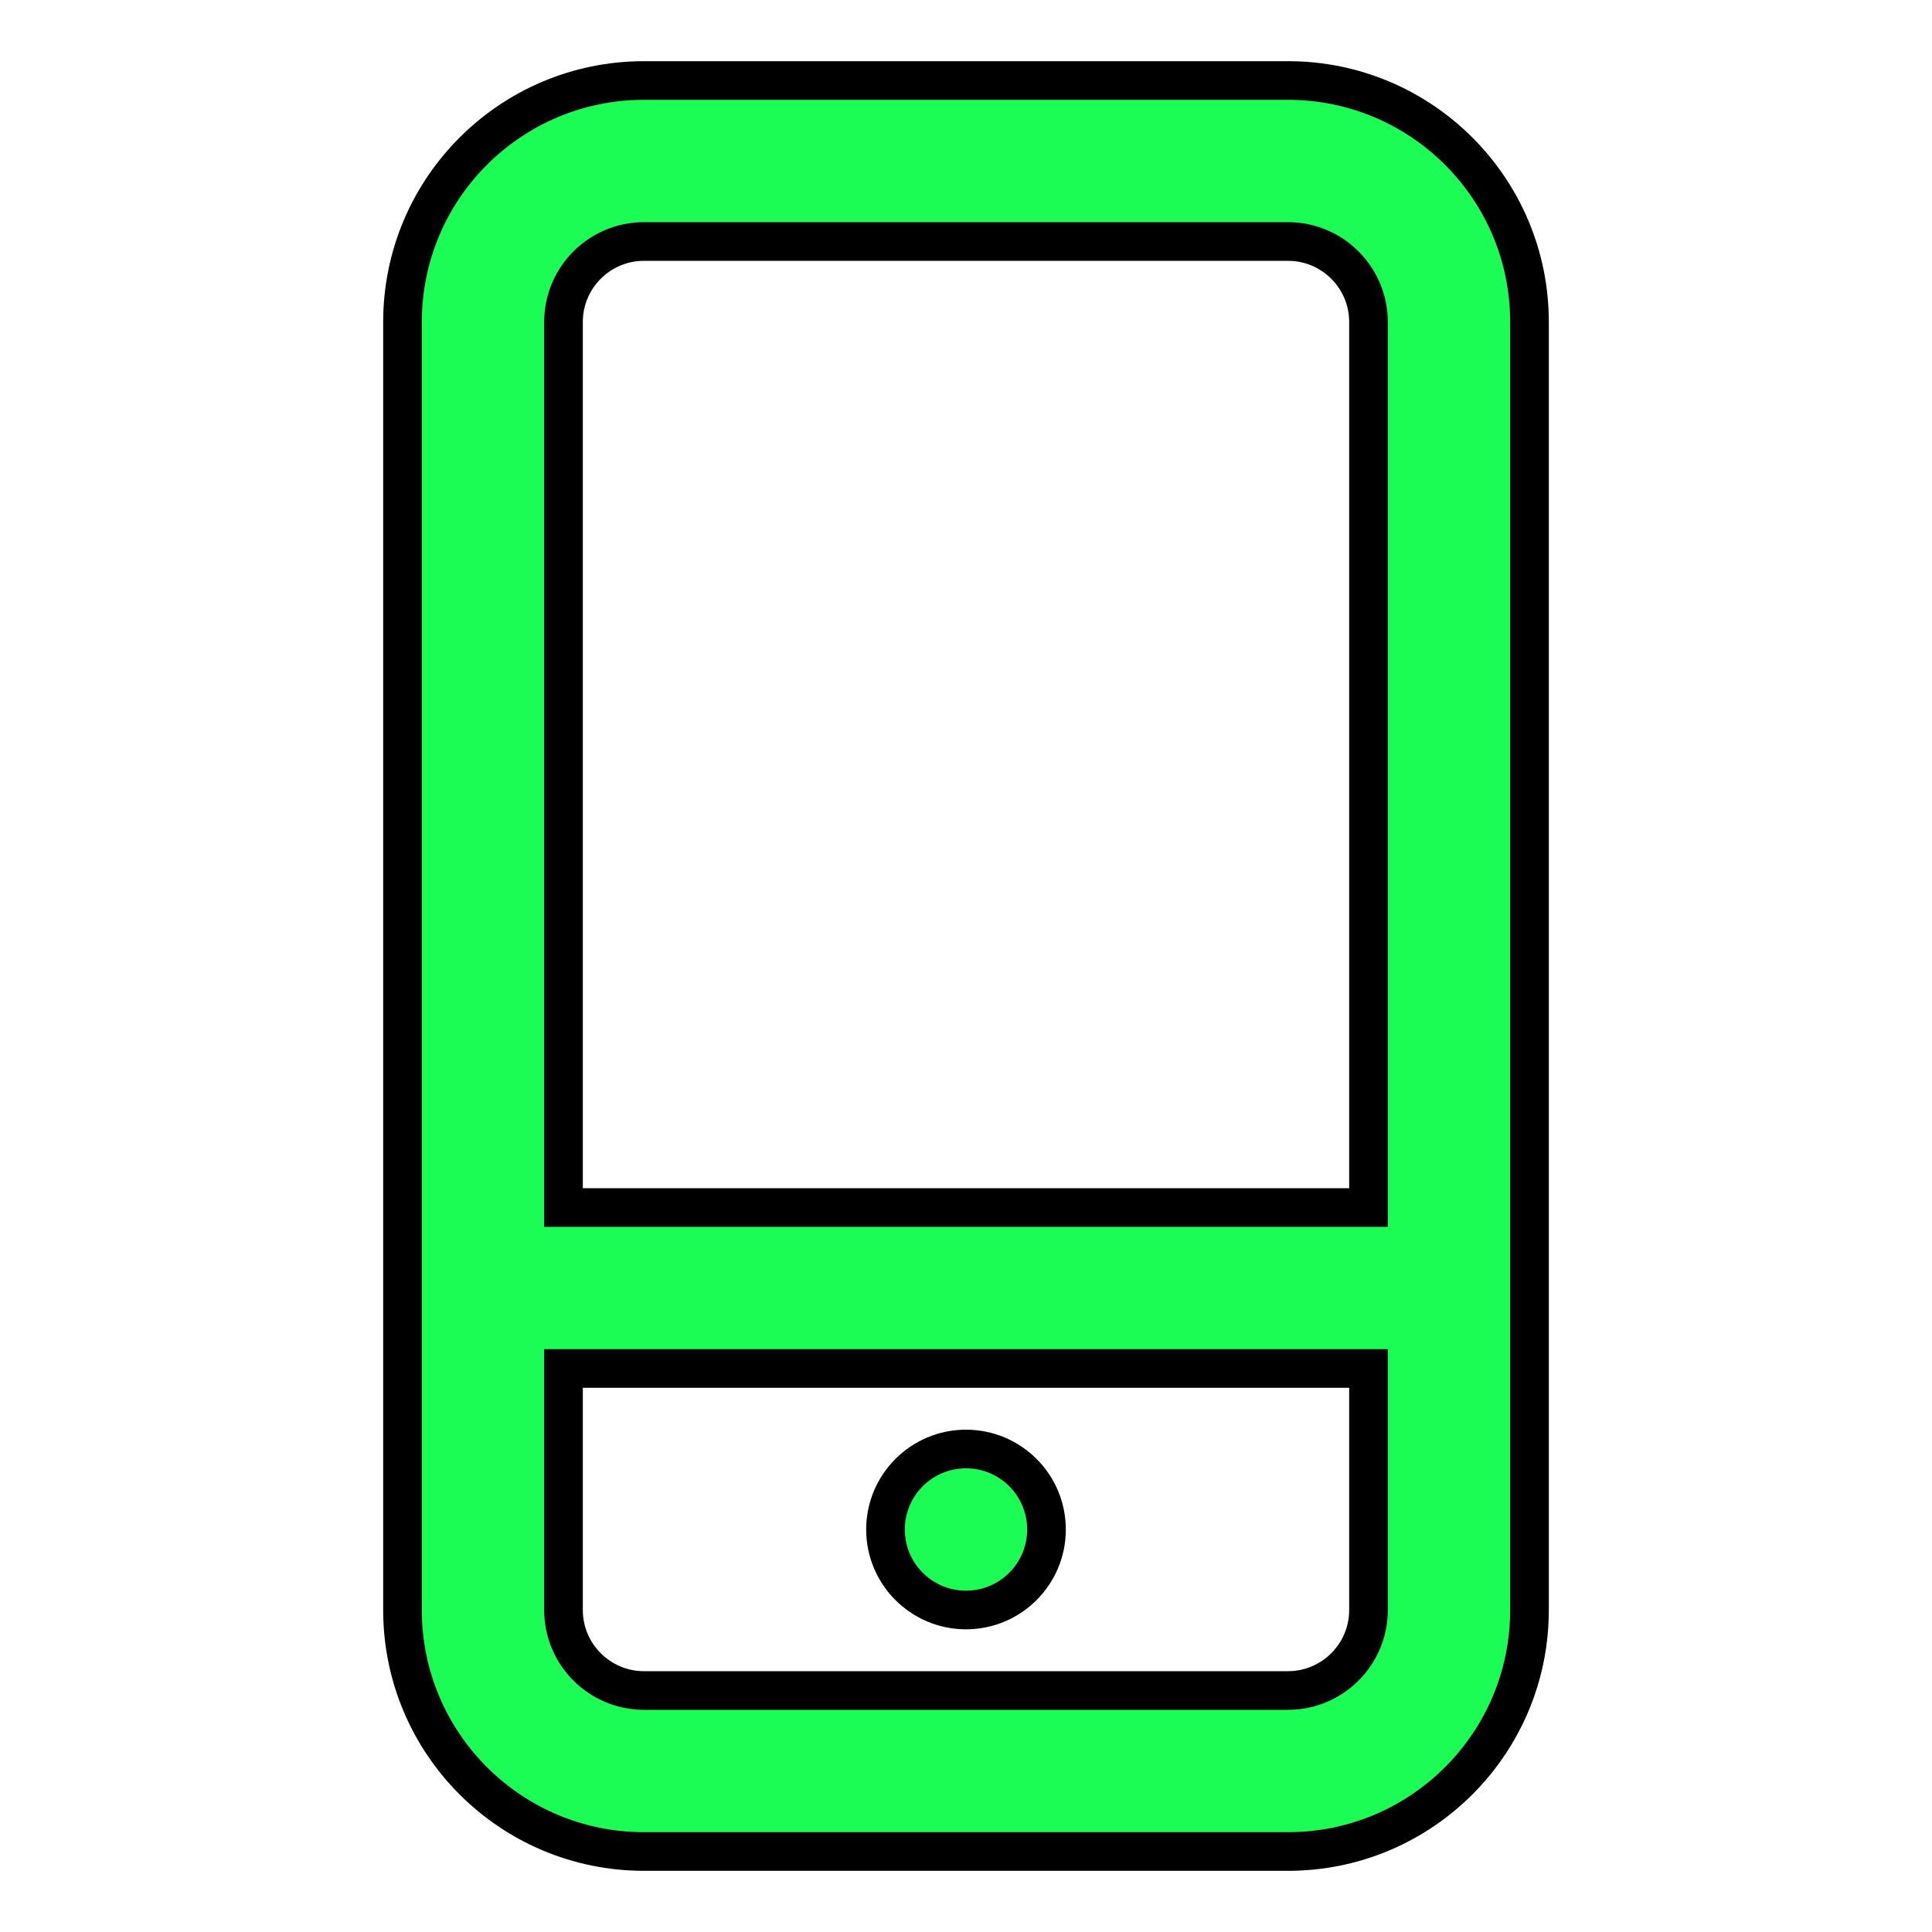 <!DOCTYPE svg PUBLIC "-//W3C//DTD SVG 1.1//EN" "http://www.w3.org/Graphics/SVG/1.1/DTD/svg11.dtd">
<!-- Uploaded to: SVG Repo, www.svgrepo.com, Transformed by: SVG Repo Mixer Tools -->
<svg width="800px" height="800px" viewBox="0 0 24 24" fill="none" xmlns="http://www.w3.org/2000/svg" stroke="#000000" stroke-width="0.48">
<g id="SVGRepo_bgCarrier" stroke-width="0"/>
<g id="SVGRepo_tracerCarrier" stroke-linecap="round" stroke-linejoin="round"/>
<g id="SVGRepo_iconCarrier"> <path d="M12 18C11.448 18 11 18.448 11 19C11 19.552 11.448 20 12 20C12.552 20 13 19.552 13 19C13 18.448 12.552 18 12 18Z" fill="#1bfc54"/> <path fill-rule="evenodd" clip-rule="evenodd" d="M19 4C19 2.343 17.657 1 16 1H8C6.343 1 5 2.343 5 4V20C5 21.657 6.343 23 8 23H16C17.657 23 19 21.657 19 20V4ZM17 4C17 3.448 16.552 3 16 3H8C7.448 3 7 3.448 7 4V15H17V4ZM7 20V17H17V20C17 20.552 16.552 21 16 21H8C7.448 21 7 20.552 7 20Z" fill="#1bfc54"/> </g>
</svg>